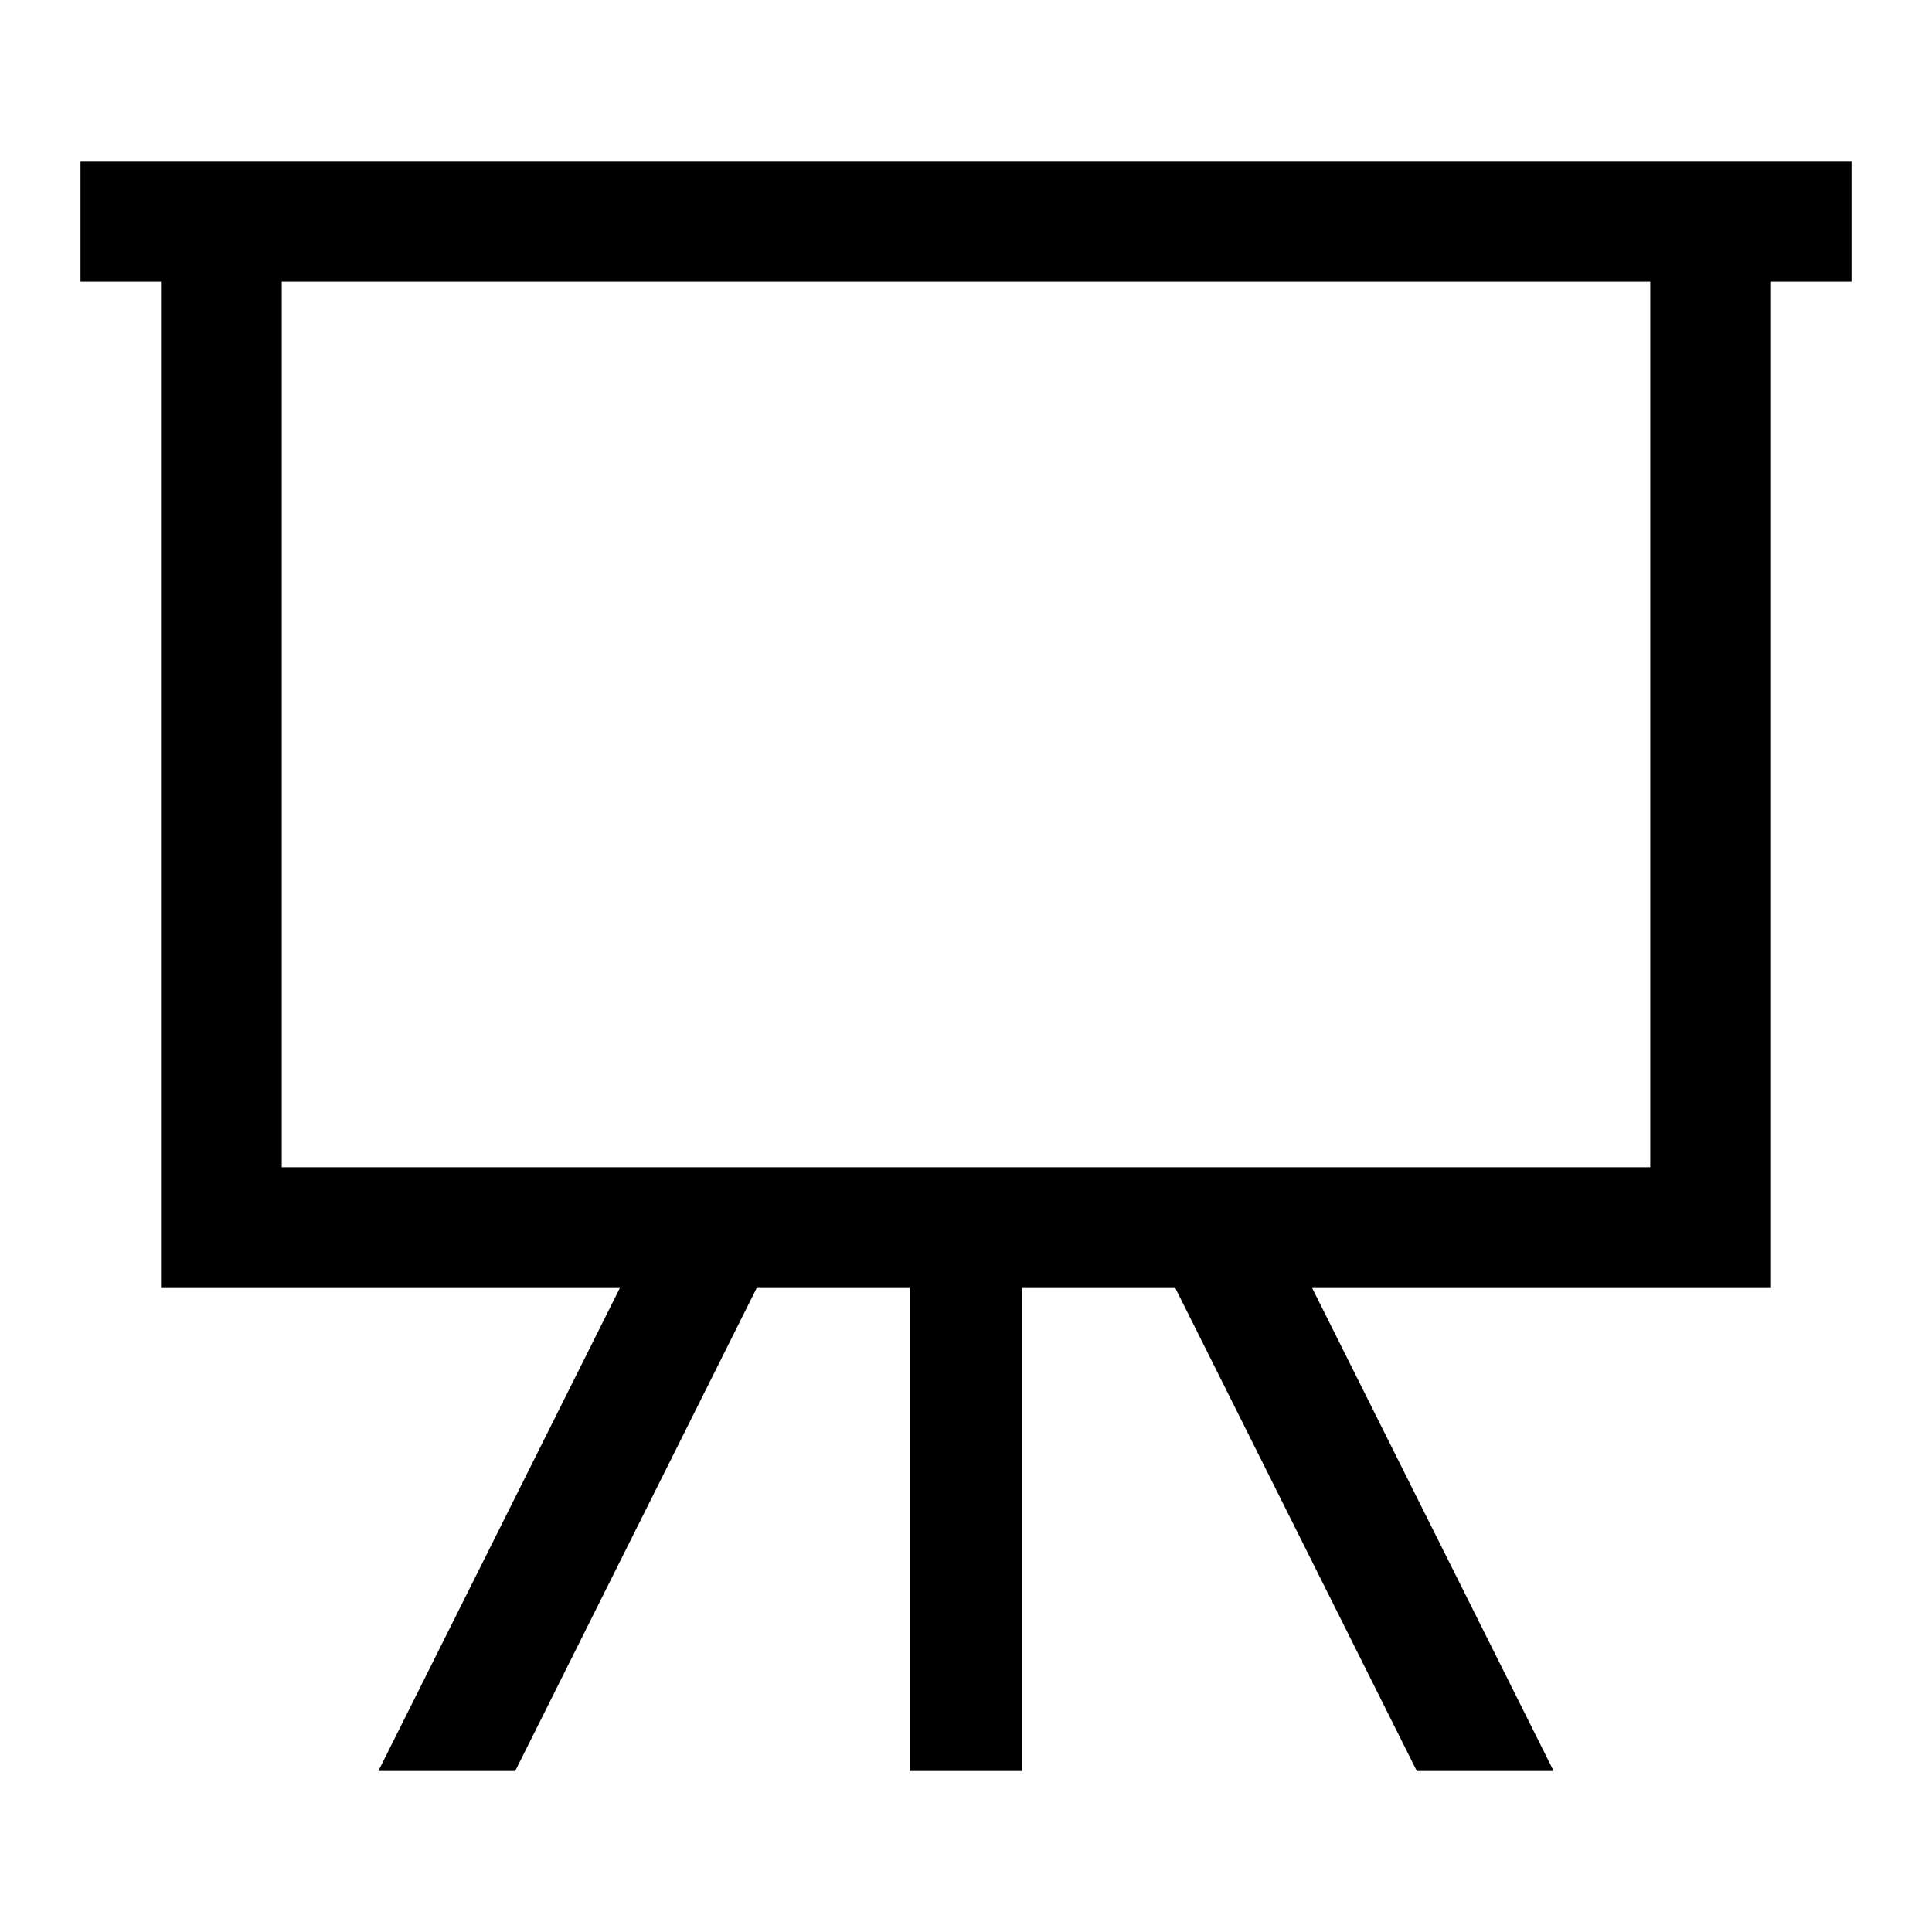 <?xml version="1.0" encoding="UTF-8"?><svg id="Layer_2" xmlns="http://www.w3.org/2000/svg" viewBox="0 0 24 24"><g id="_1.5px"><g id="presentation"><rect id="regular_business_presentation_background" width="24" height="24" style="fill:none;"/><path id="Subtract-6" d="m12.8,22h-1.5v-6h-1.9l-3,6h-1.7l3-6H2V3.5h-1v-1.5h22v1.5h-1v12.5h-5.7l3,6h-1.7l-3-6h-1.9v6ZM3.5,3.5v11h17V3.5H3.5Z"/></g></g></svg>